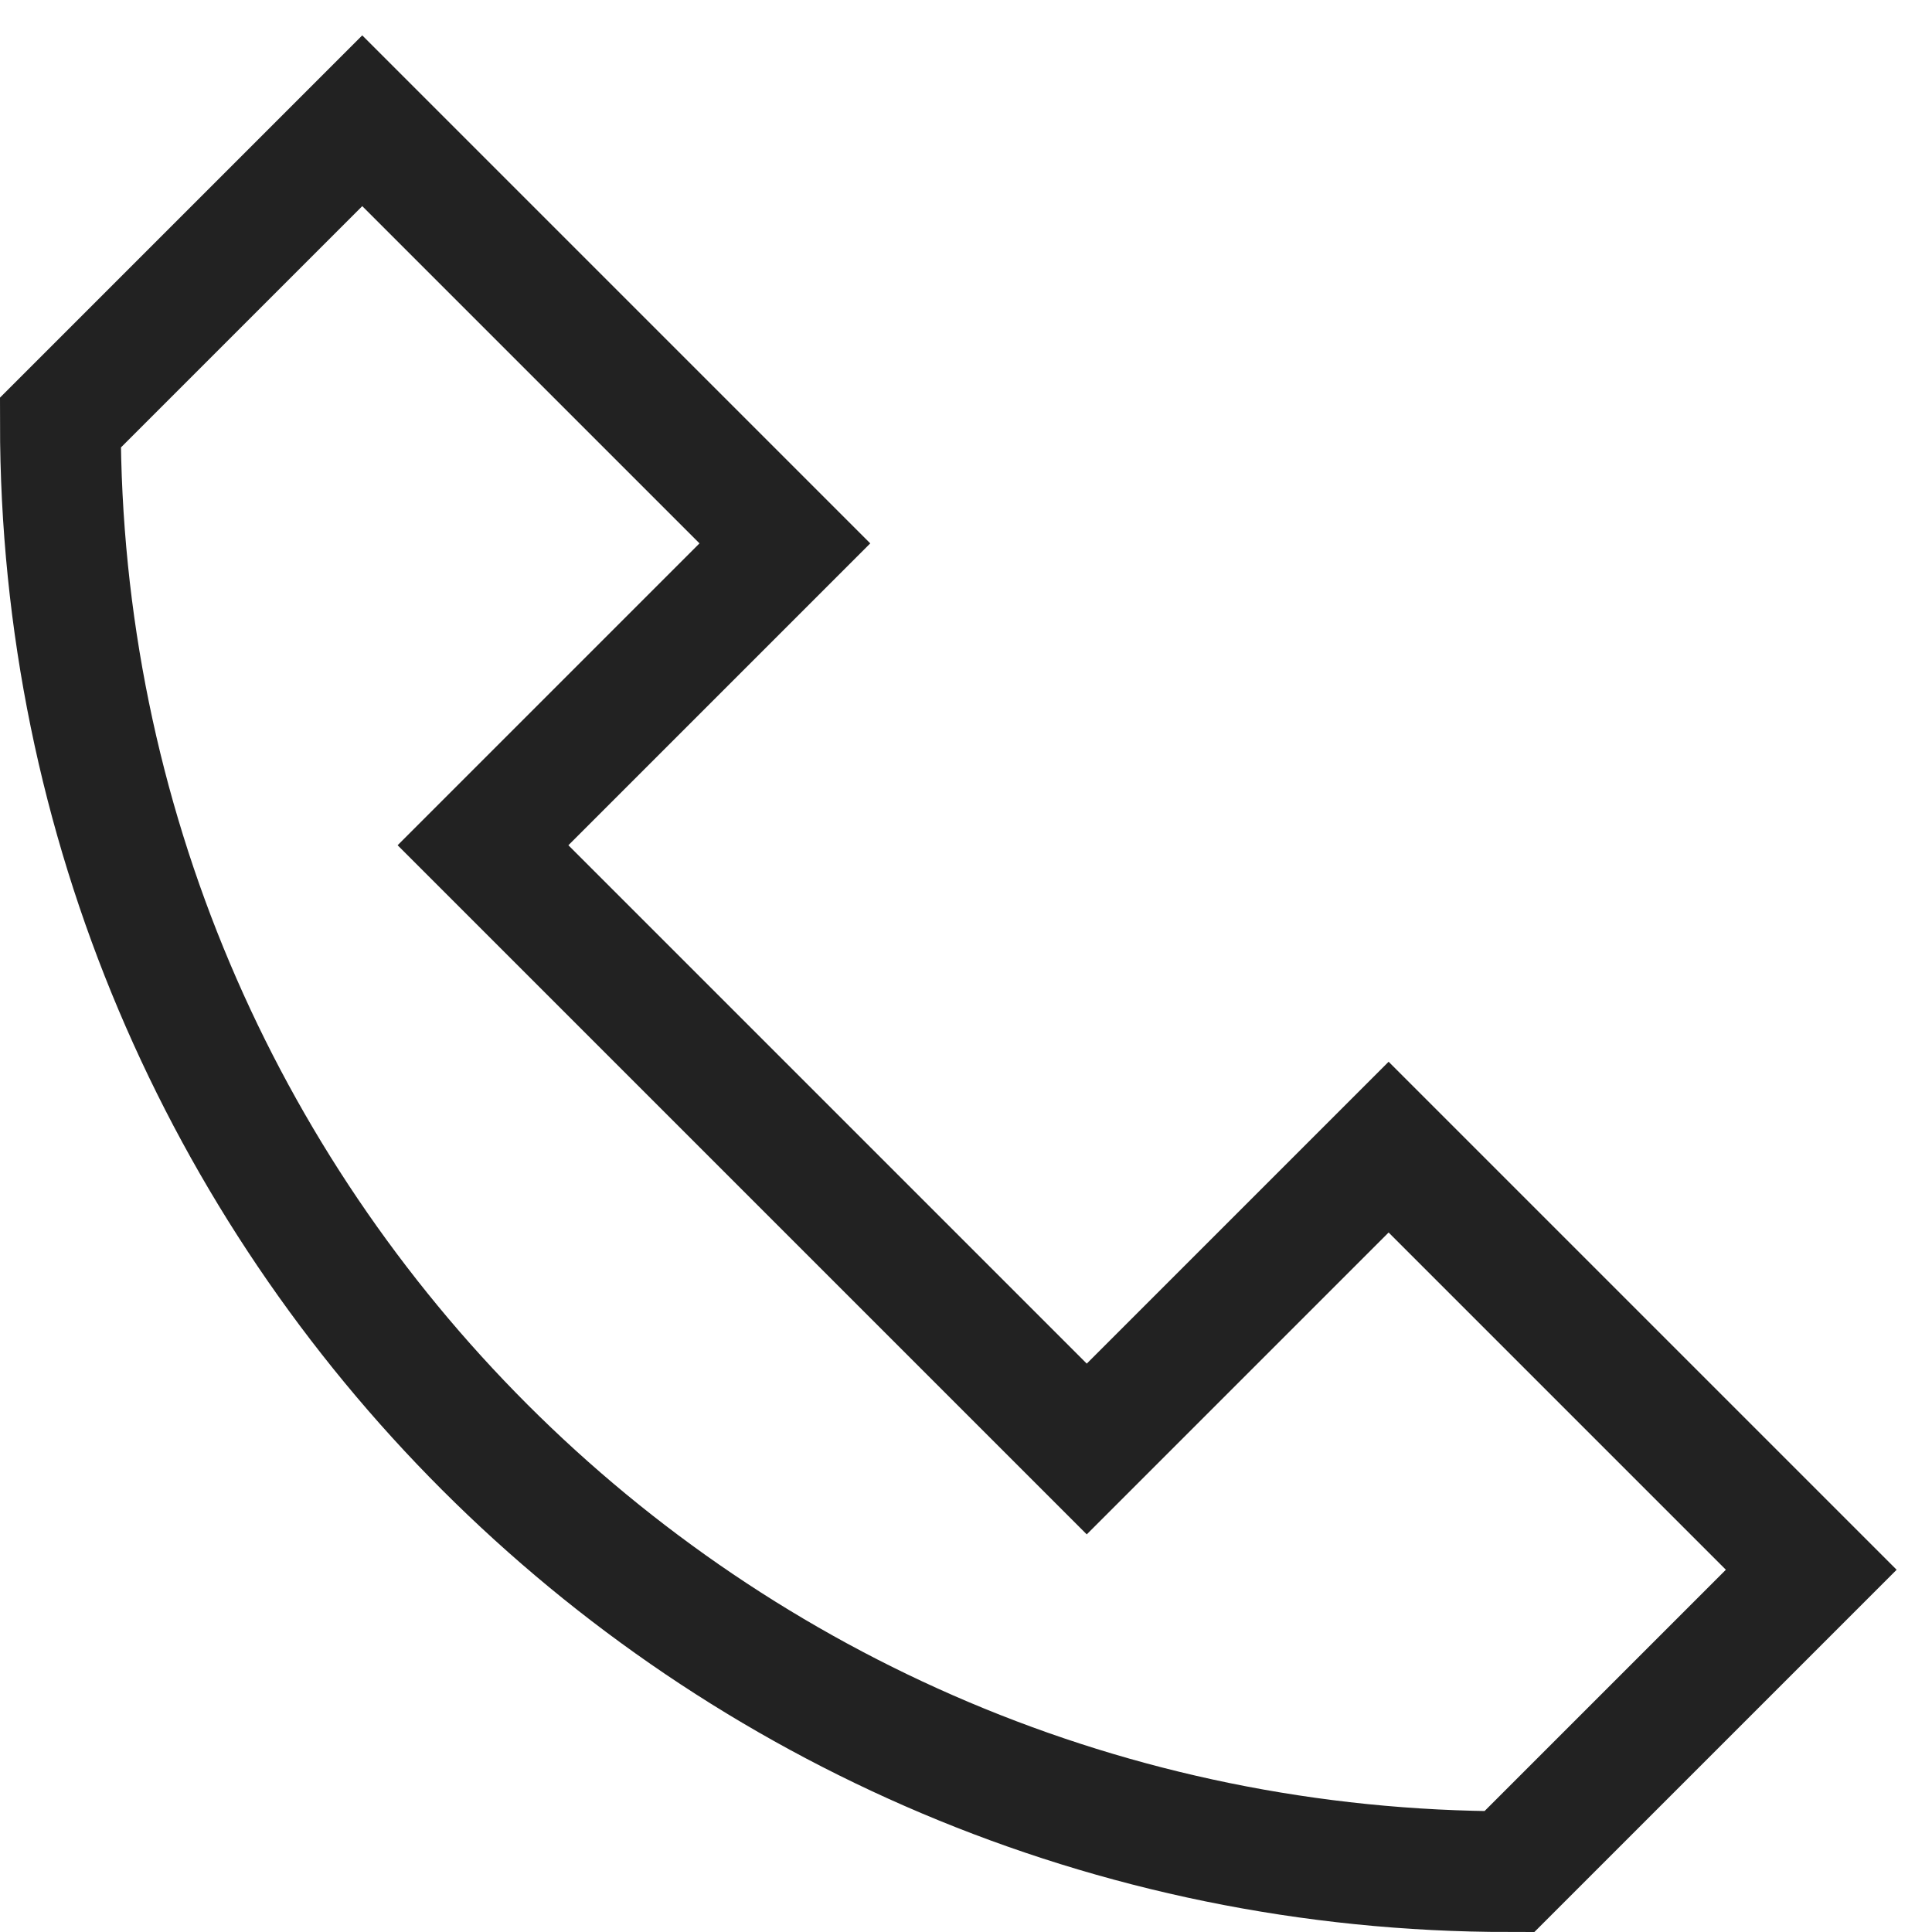 <svg version="1.1" xmlns="http://www.w3.org/2000/svg" xmlns:xlink="http://www.w3.org/1999/xlink" x="0px" y="0px" viewBox="0 0 64 64" xml:space="preserve" width="15" height="15"><g class="nc-icon-wrapper" fill="#222222"><path fill="none" stroke="#222222" stroke-width="4" stroke-linecap="square" stroke-miterlimit="10" d="M50,62 C23.49,62,2,40.51,2,14L12,4l14,14L16,28l20,20l10-10l14,14L50,62z" stroke-linejoin="miter"></path></g></svg>